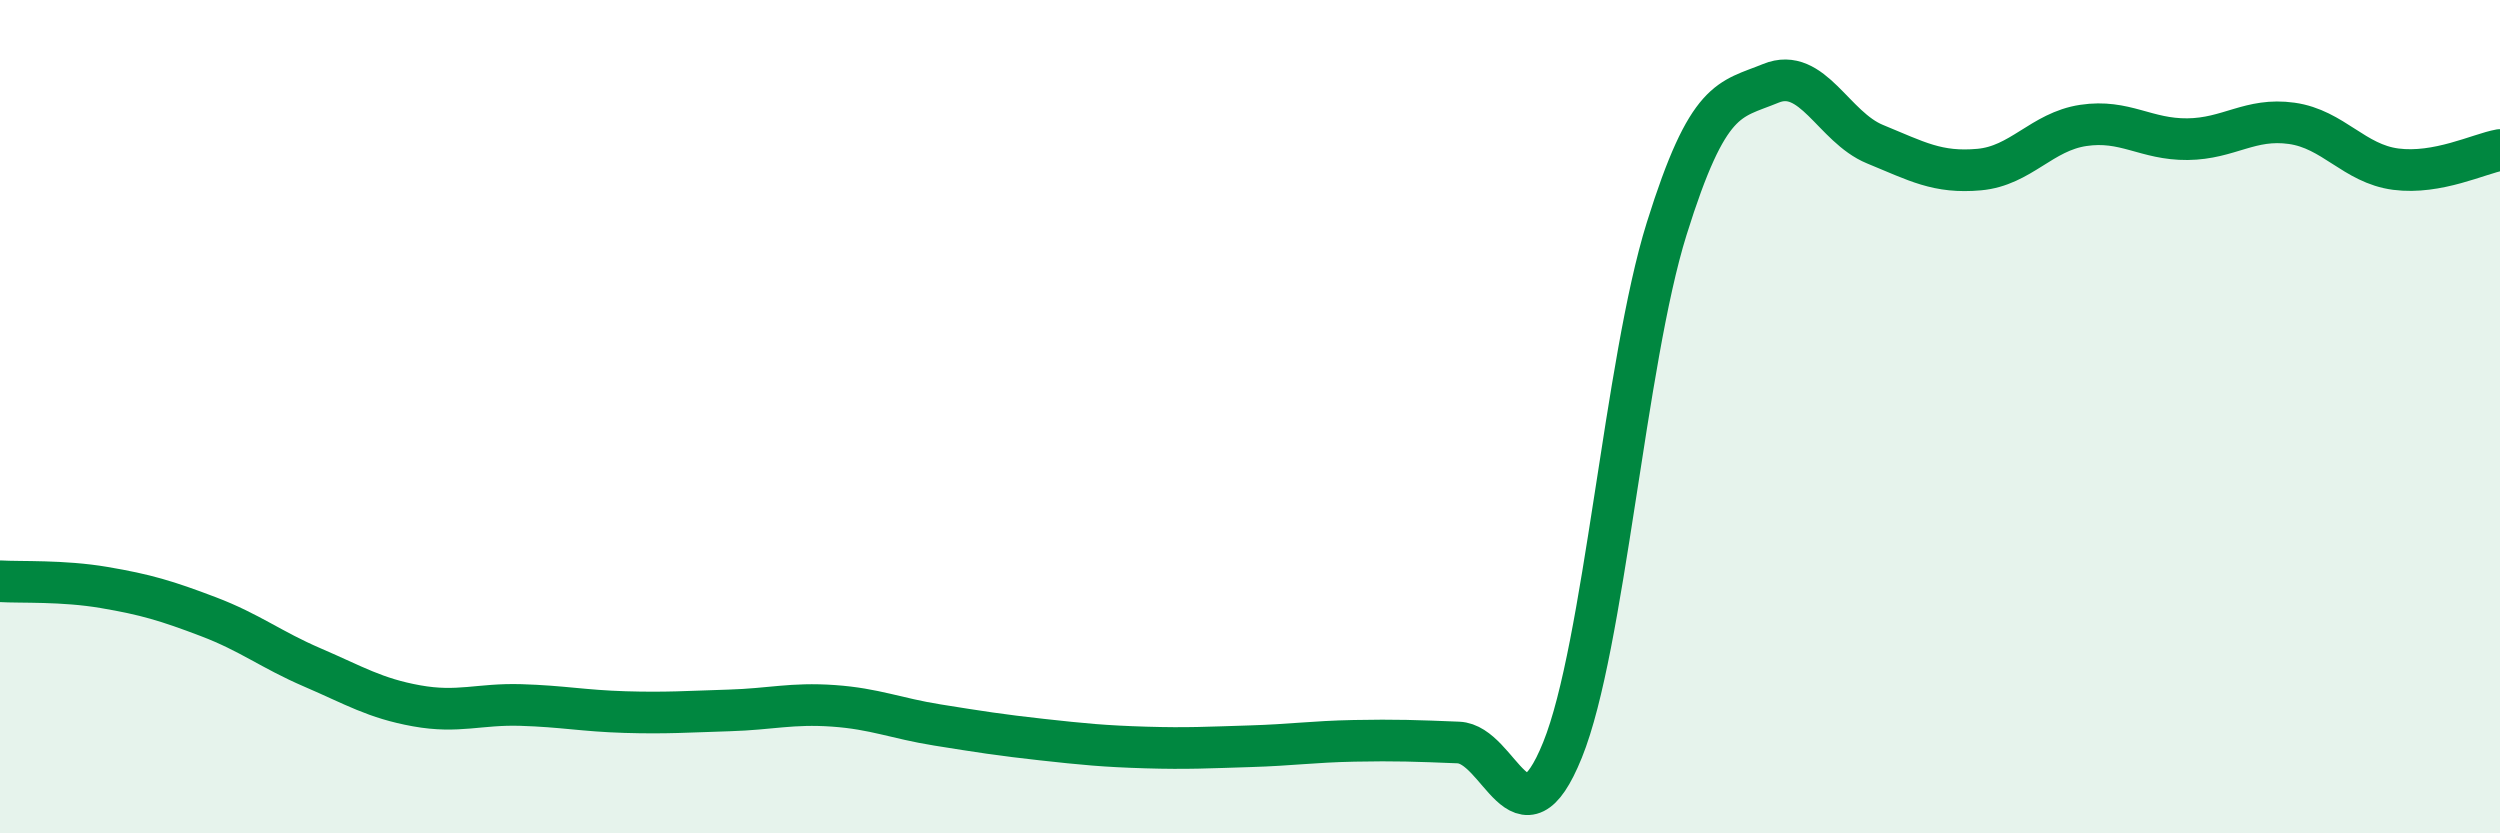 
    <svg width="60" height="20" viewBox="0 0 60 20" xmlns="http://www.w3.org/2000/svg">
      <path
        d="M 0,13.95 C 0.5,13.98 1.5,13.93 2.5,14.1 C 3.5,14.27 4,14.42 5,14.8 C 6,15.18 6.5,15.59 7.5,16.02 C 8.5,16.45 9,16.76 10,16.94 C 11,17.12 11.5,16.89 12.5,16.92 C 13.5,16.95 14,17.06 15,17.09 C 16,17.12 16.5,17.08 17.5,17.05 C 18.5,17.02 19,16.87 20,16.94 C 21,17.01 21.5,17.24 22.5,17.4 C 23.5,17.56 24,17.64 25,17.75 C 26,17.86 26.5,17.91 27.5,17.94 C 28.5,17.97 29,17.94 30,17.91 C 31,17.88 31.5,17.8 32.5,17.78 C 33.5,17.76 34,17.78 35,17.82 C 36,17.86 36.5,20.47 37.5,18 C 38.5,15.53 39,8.69 40,5.49 C 41,2.29 41.5,2.41 42.5,2 C 43.5,1.59 44,3.05 45,3.46 C 46,3.87 46.5,4.16 47.5,4.07 C 48.5,3.98 49,3.16 50,3.01 C 51,2.86 51.5,3.35 52.5,3.34 C 53.5,3.33 54,2.82 55,2.96 C 56,3.1 56.5,3.93 57.5,4.06 C 58.5,4.19 59.5,3.69 60,3.6L60 20L0 20Z"
        fill="#008740"
        opacity="0.1"
        stroke-linecap="round"
        stroke-linejoin="round"
      />
      <path
        d="M 0,13.95 C 0.5,13.98 1.5,13.93 2.5,14.1 C 3.5,14.27 4,14.42 5,14.8 C 6,15.18 6.5,15.59 7.5,16.02 C 8.5,16.45 9,16.76 10,16.94 C 11,17.12 11.5,16.89 12.5,16.92 C 13.5,16.95 14,17.06 15,17.09 C 16,17.12 16.5,17.08 17.5,17.05 C 18.5,17.02 19,16.87 20,16.94 C 21,17.01 21.5,17.24 22.5,17.4 C 23.5,17.56 24,17.64 25,17.75 C 26,17.86 26.5,17.91 27.5,17.94 C 28.5,17.97 29,17.94 30,17.91 C 31,17.88 31.5,17.8 32.5,17.78 C 33.5,17.76 34,17.78 35,17.82 C 36,17.86 36.5,20.47 37.5,18 C 38.5,15.53 39,8.69 40,5.49 C 41,2.29 41.5,2.41 42.5,2 C 43.5,1.59 44,3.05 45,3.46 C 46,3.87 46.5,4.16 47.5,4.07 C 48.5,3.98 49,3.16 50,3.01 C 51,2.86 51.5,3.35 52.5,3.34 C 53.5,3.33 54,2.82 55,2.96 C 56,3.1 56.5,3.93 57.5,4.06 C 58.5,4.19 59.5,3.69 60,3.6"
        stroke="#008740"
        stroke-width="1"
        fill="none"
        stroke-linecap="round"
        stroke-linejoin="round"
      />
    </svg>
  